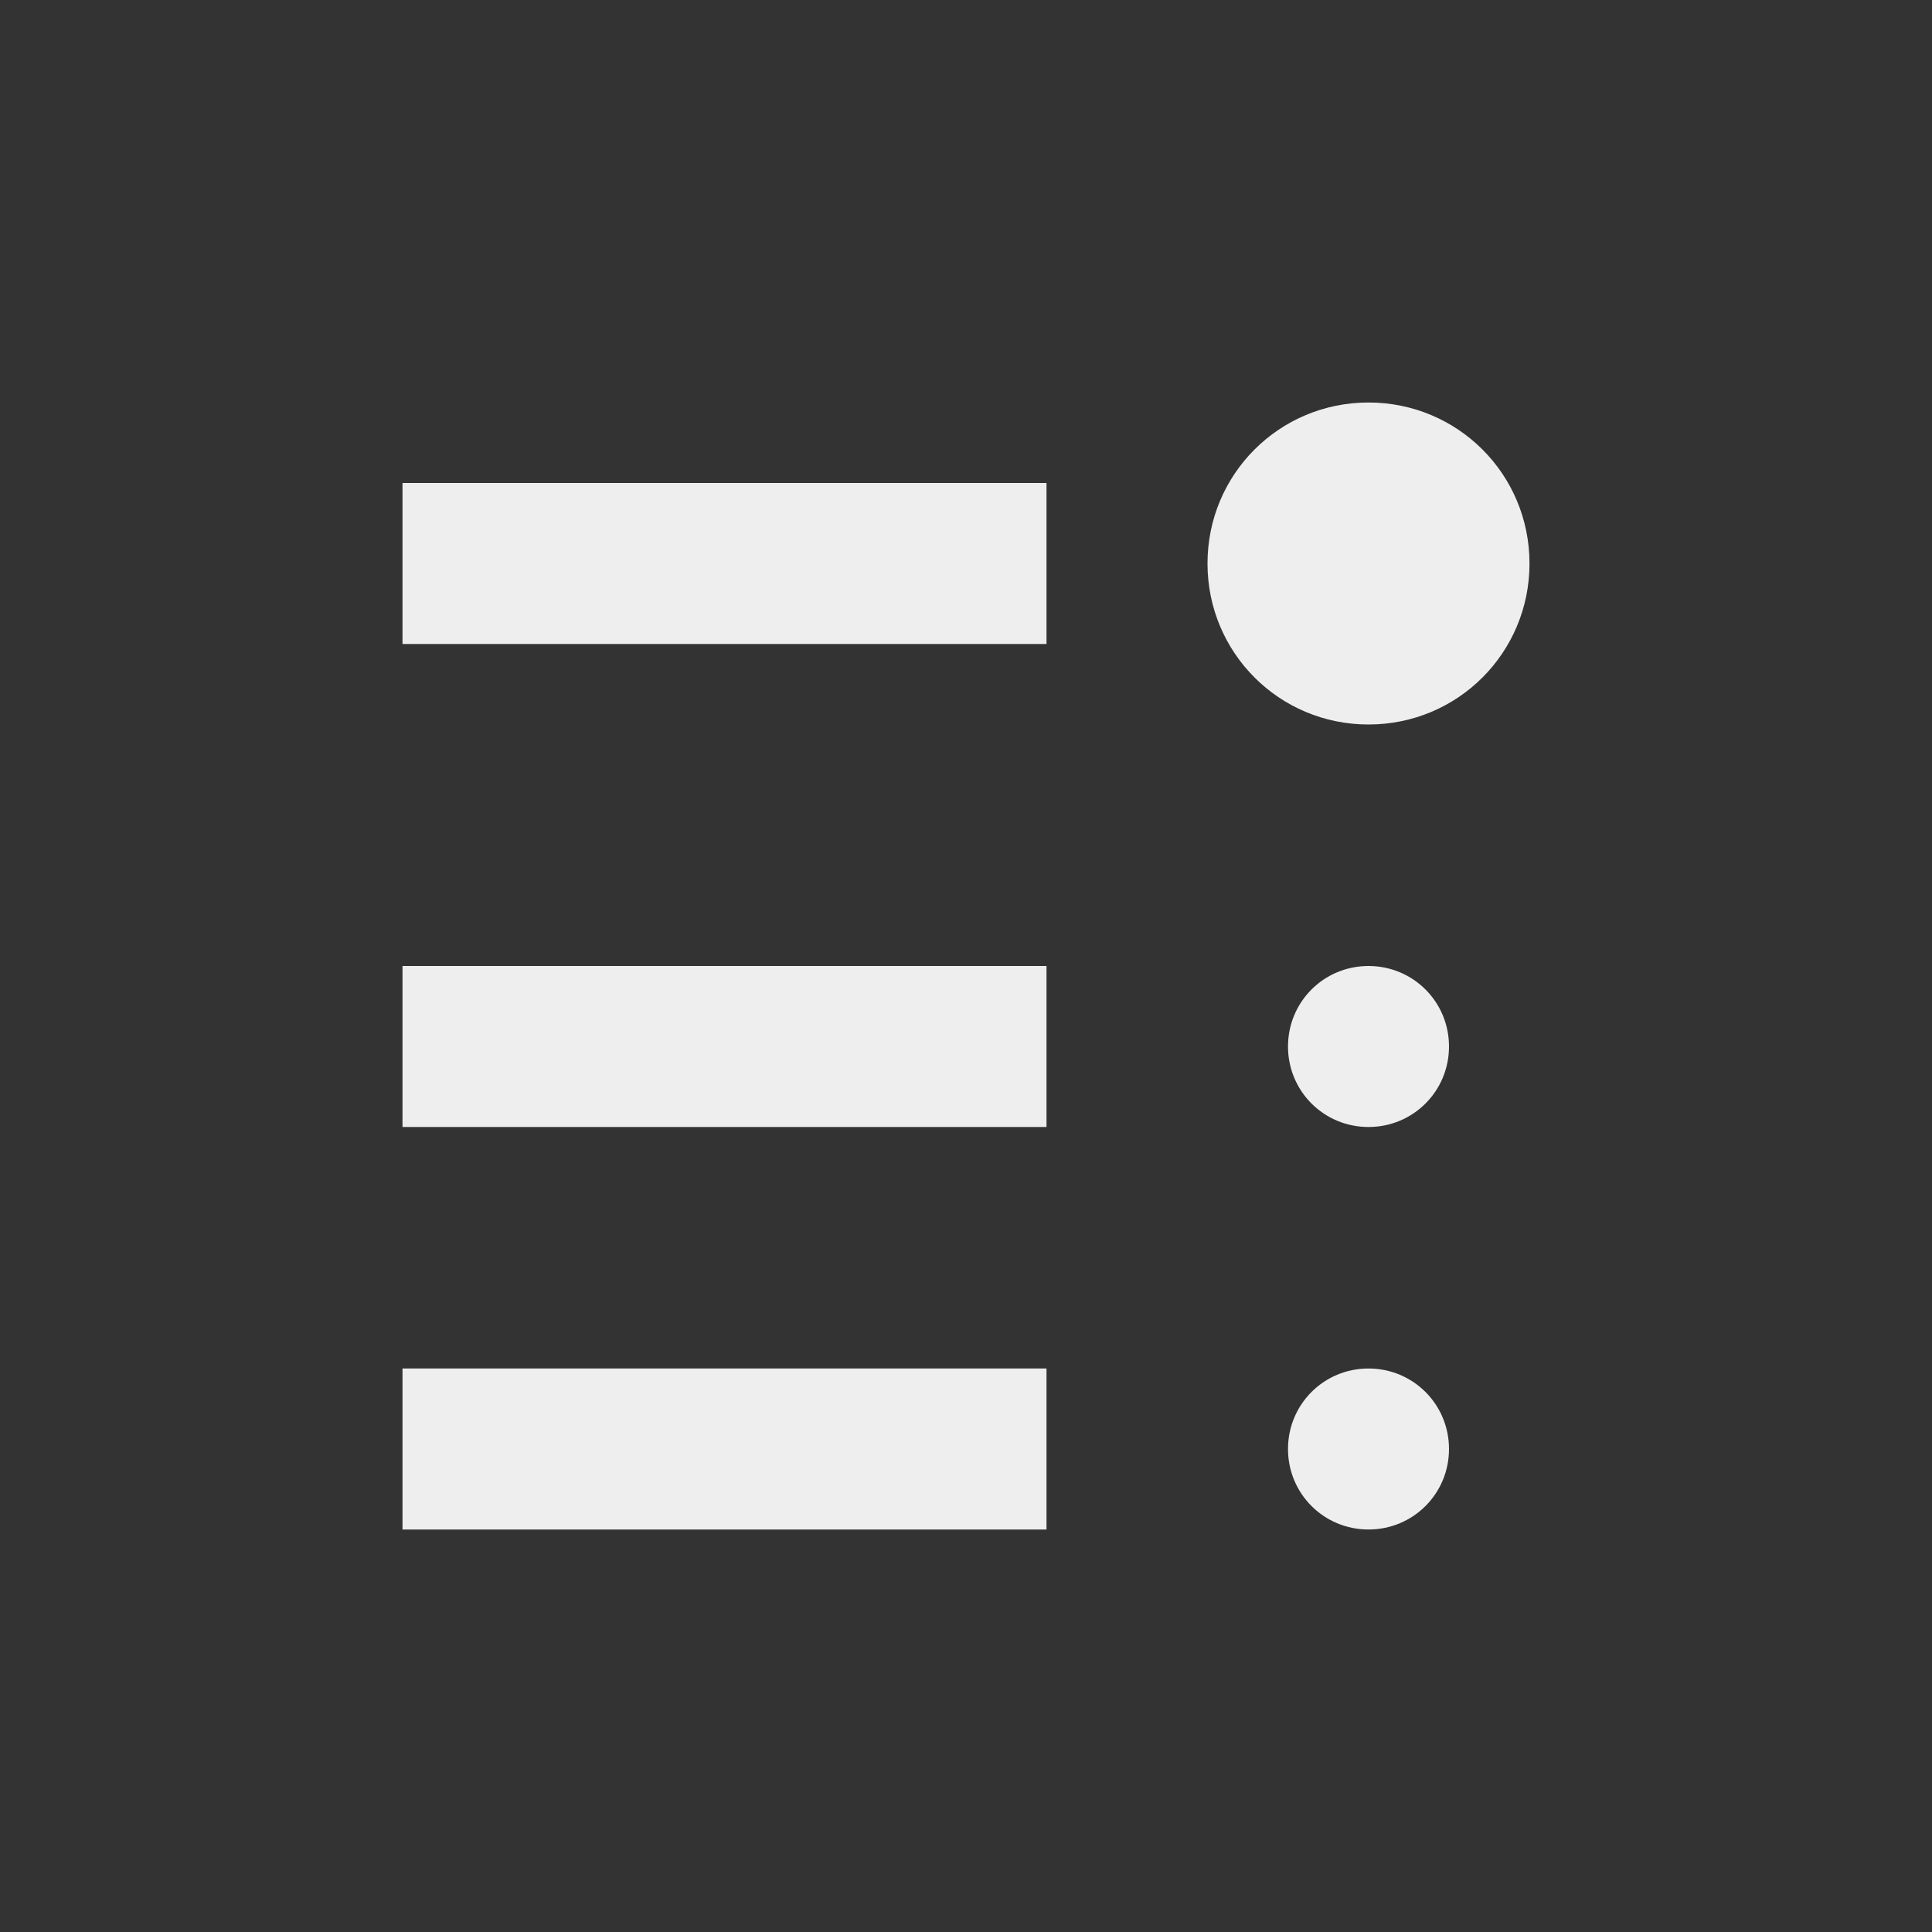 <?xml version="1.0" encoding="UTF-8"?>
<svg xmlns="http://www.w3.org/2000/svg" xmlns:xlink="http://www.w3.org/1999/xlink" width="24px" height="24px" viewBox="0 0 24 24" version="1.1">
<rect x="0" y="0" width="24" height="24" fill="#333333" stroke="none"/>
<g id="surface1">
<defs>
  <style id="current-color-scheme" type="text/css">
   .ColorScheme-Text { color:#eeeeee; } .ColorScheme-Highlight { color:#424242; }
  </style>
 </defs>
<path style="fill:currentColor" class="ColorScheme-Text" d="M 17 5 C 15.891 5 15 5.891 15 7 C 15 8.109 15.891 9 17 9 C 18.109 9 19 8.109 19 7 C 19 5.891 18.109 5 17 5 Z M 5 6 L 5 8 L 13 8 L 13 6 Z M 5 12 L 5 14 L 13 14 L 13 12 Z M 17 12 C 16.445 12 16 12.445 16 13 C 16 13.555 16.445 14 17 14 C 17.555 14 18 13.555 18 13 C 18 12.445 17.555 12 17 12 Z M 5 17 L 5 19 L 13 19 L 13 17 Z M 17 17 C 16.445 17 16 17.445 16 18 C 16 18.555 16.445 19 17 19 C 17.555 19 18 18.555 18 18 C 18 17.445 17.555 17 17 17 Z M 17 17 "/>
</g>
</svg>
